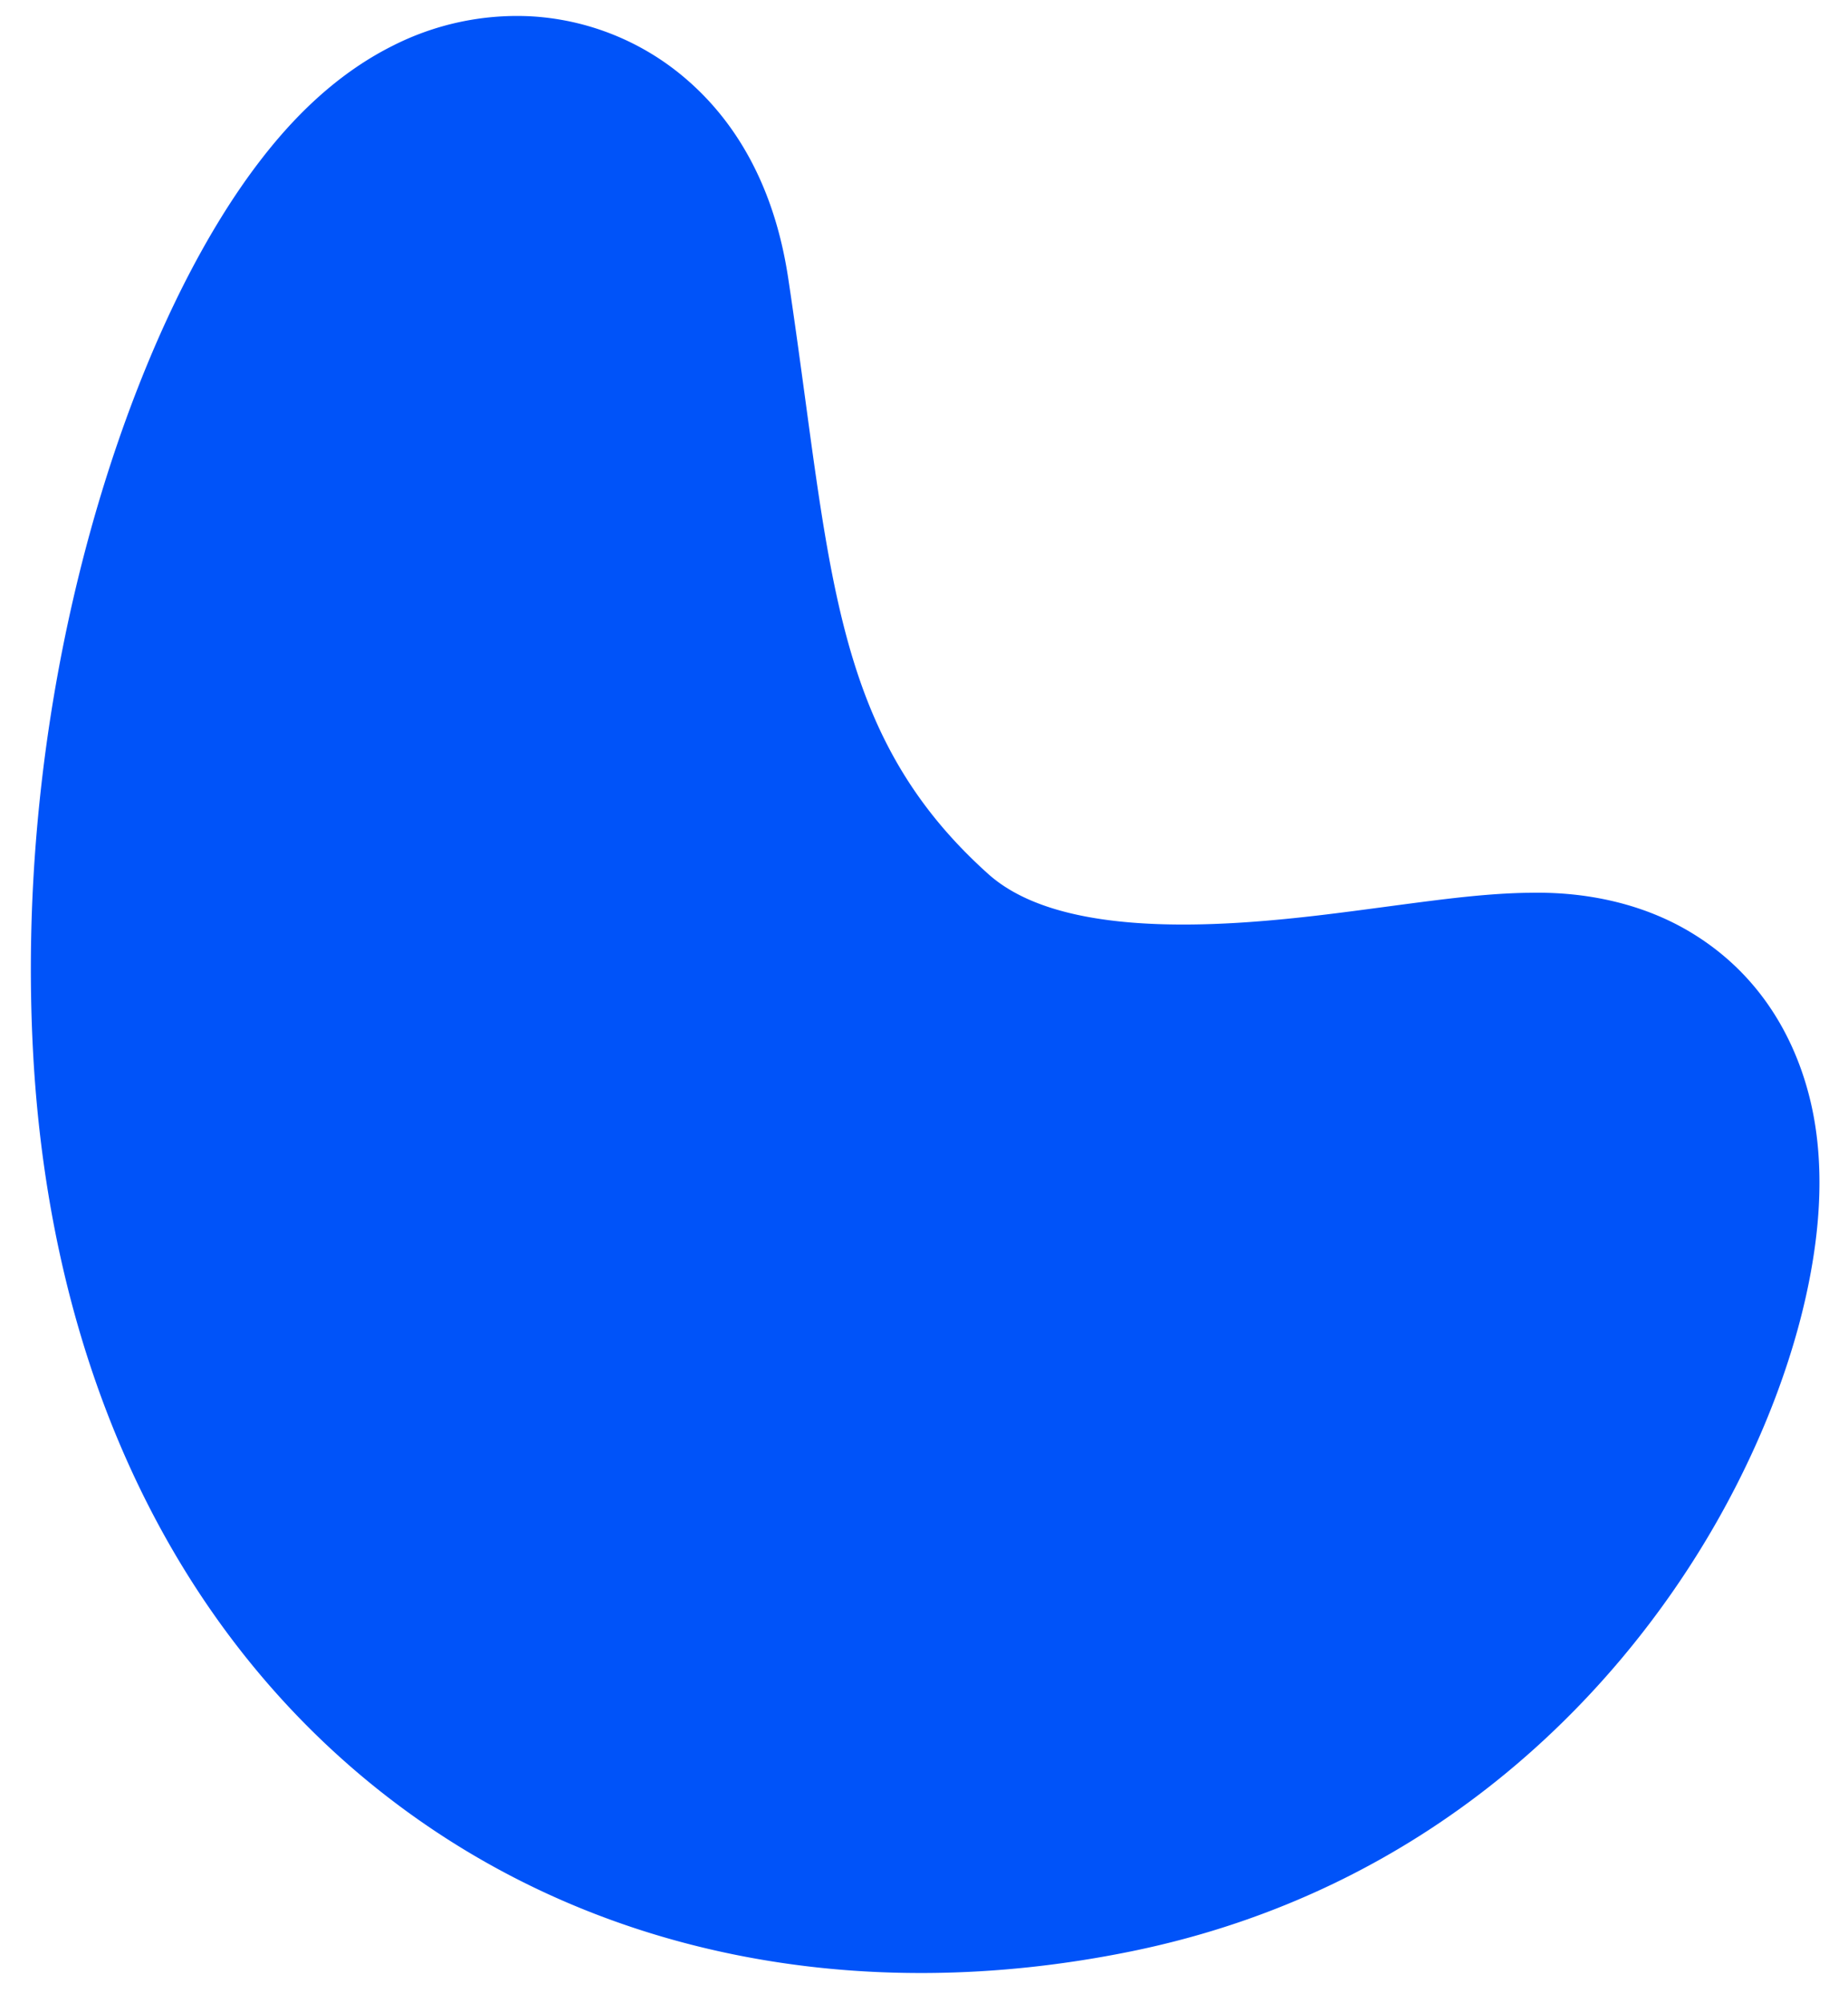 <?xml version="1.0" encoding="UTF-8"?> <svg xmlns="http://www.w3.org/2000/svg" width="48" height="52" fill="none"> <path fill-rule="evenodd" clip-rule="evenodd" d="M20.476 7.241c-.176-1.162-.671-3.457-2.609-5.15a6.757 6.757 0 0 0-4.126-1.67 7.136 7.136 0 0 0-3.541.767c-1.579.789-2.693 2.02-3.386 2.91-.775.994-1.465 2.143-2.068 3.34C2.386 12.13.445 19.436.857 27.278c.427 8.123 3.56 14.896 9.016 19.216 5.447 4.312 12.478 5.595 19.519 4.157 7.665-1.566 12.545-6.524 15.157-11.076 1.296-2.258 2.15-4.602 2.51-6.692.177-1.016.282-2.233.118-3.472-.116-.875-.594-3.577-3.217-5.182-1.779-1.09-3.683-1.062-4.232-1.054h-.035c-.846.011-1.738.111-2.453.2-.45.056-.886.115-1.316.172-1.126.15-2.214.296-3.443.385-3.557.257-5.686-.237-6.812-1.245-3.509-3.145-3.997-6.744-4.75-12.302-.134-.983-.275-2.029-.443-3.144Z" fill="#0053F9"></path> </svg> 